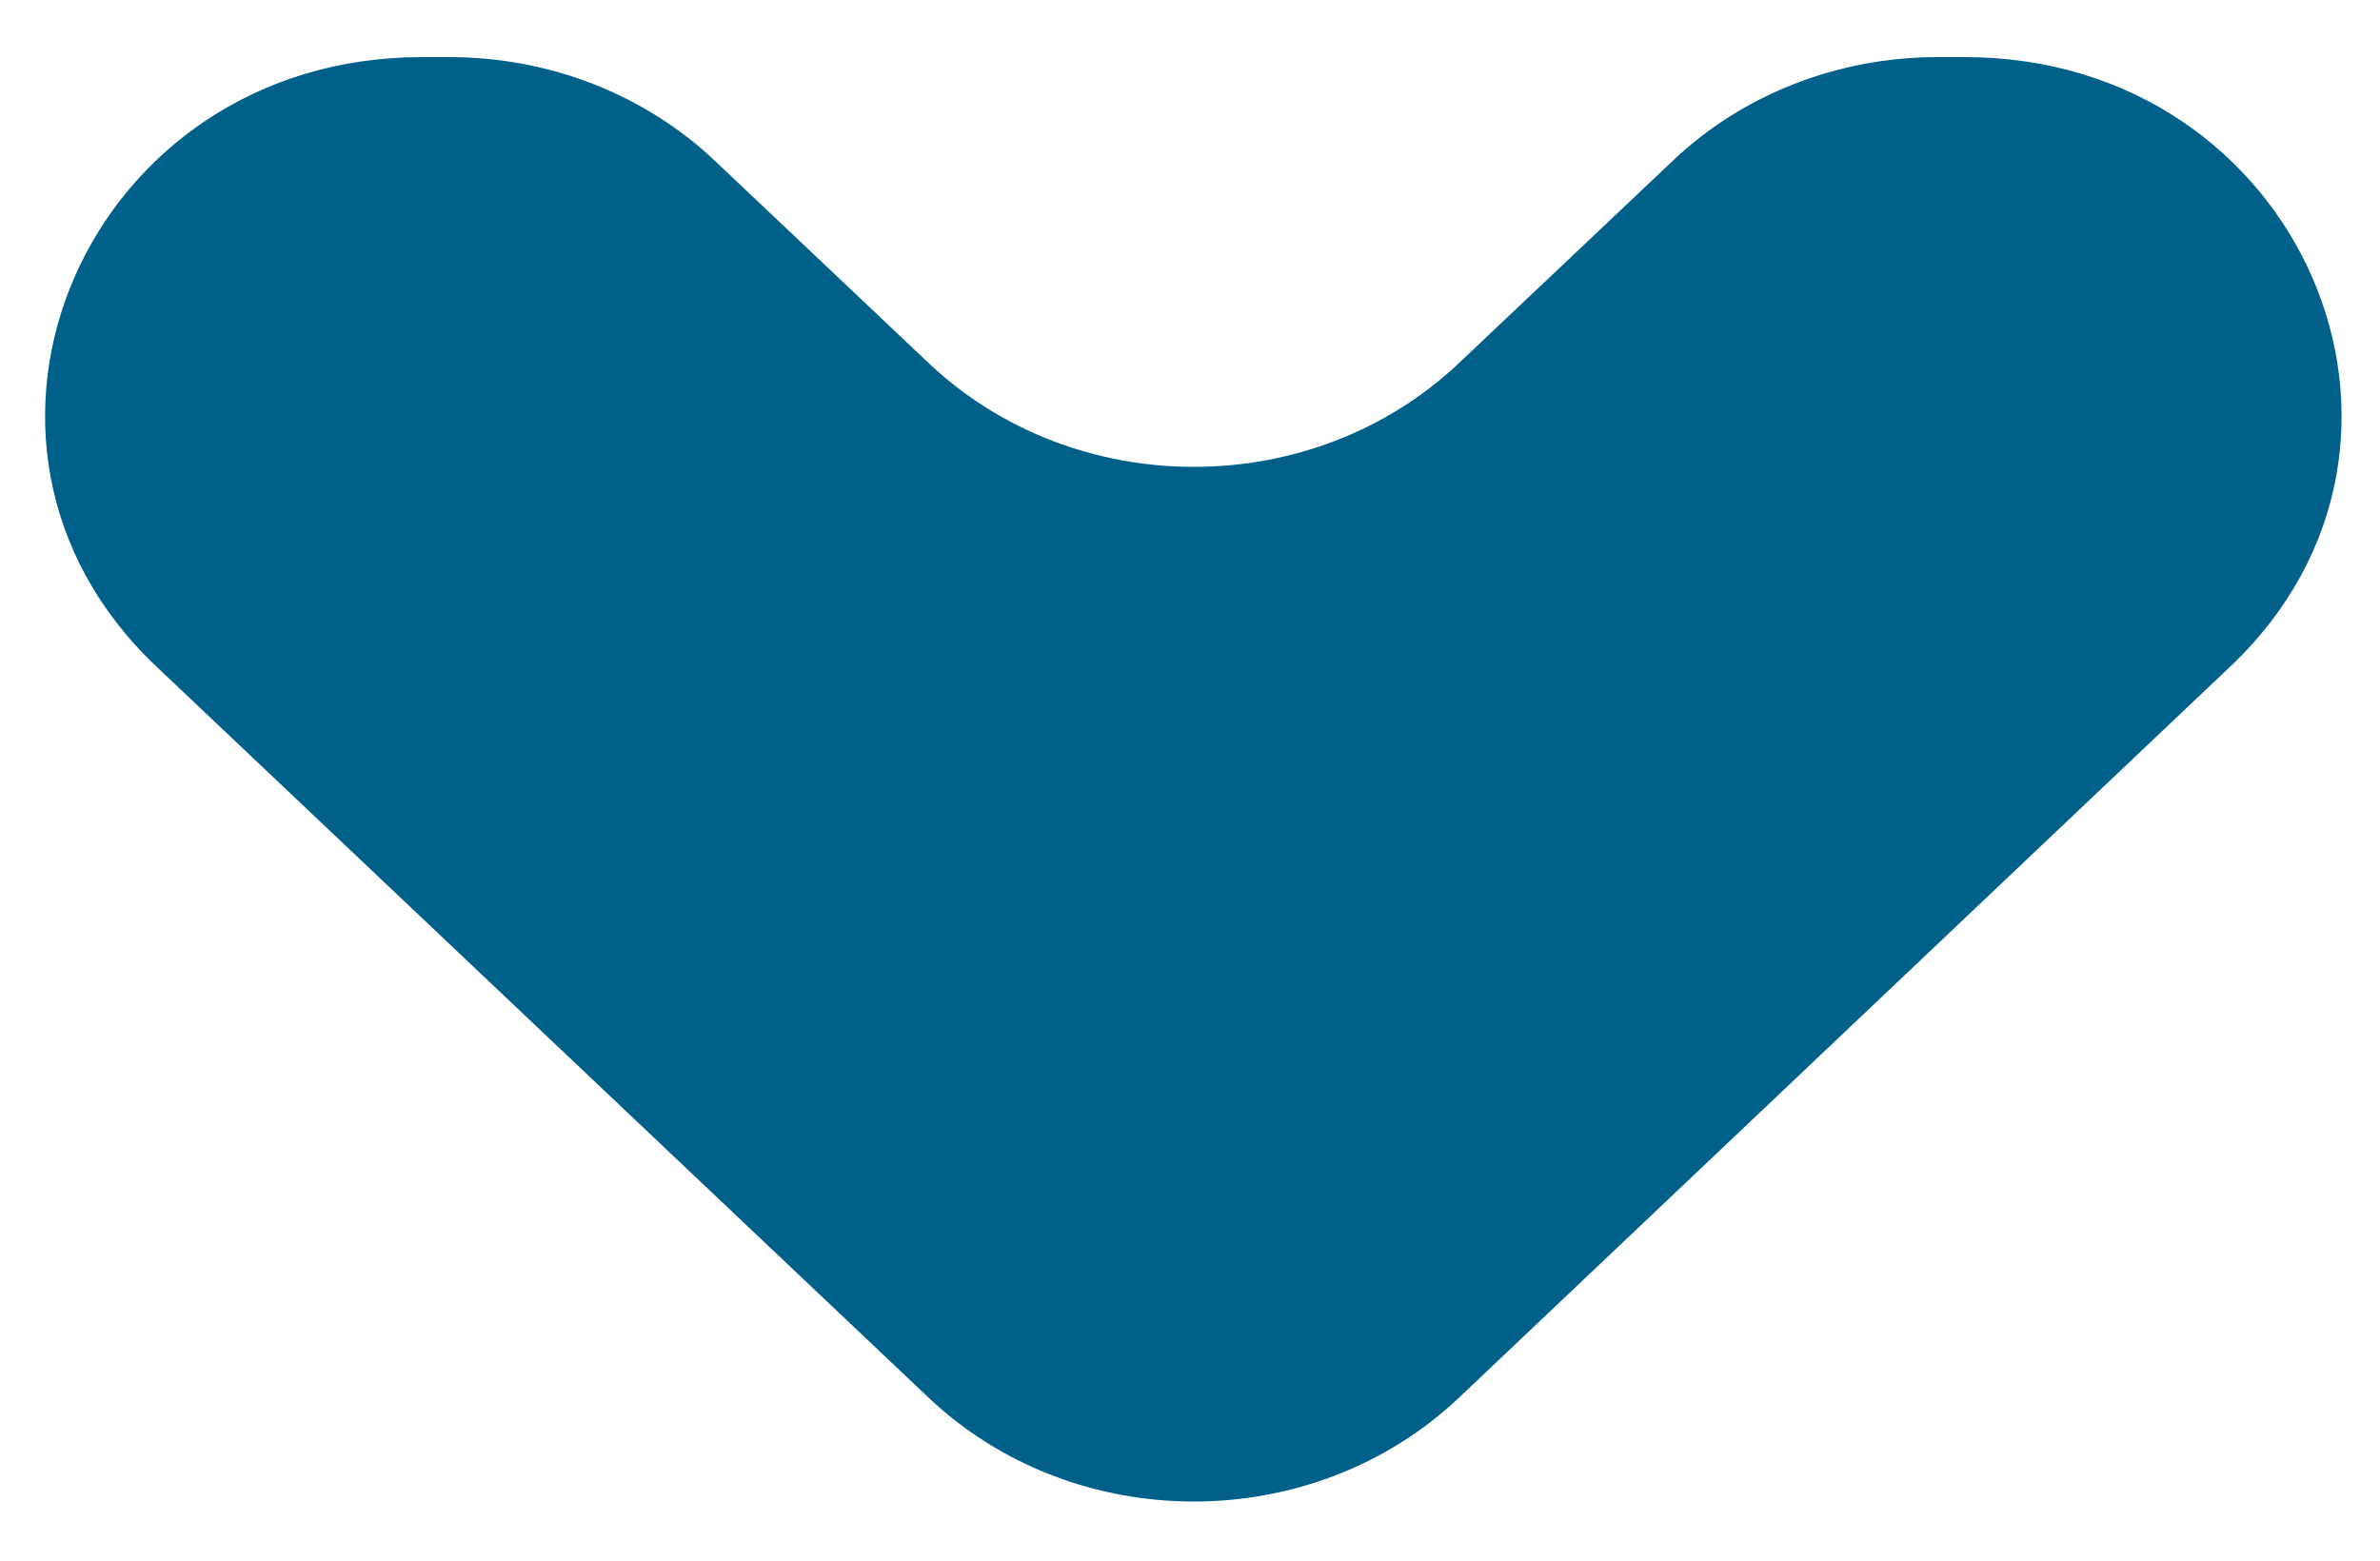<svg xmlns="http://www.w3.org/2000/svg" xmlns:xlink="http://www.w3.org/1999/xlink" id="Capa_1" x="0px" y="0px" viewBox="0 0 250 164" style="enable-background:new 0 0 250 164;" xml:space="preserve"><style type="text/css">	.st0{fill:#00608A;}</style><path id="XMLID_34_" class="st0" d="M175.6,17l-22.3,21.1c-15.4,14.6-40.4,14.6-55.8,0L75.1,16.9C67.7,9.9,57.7,6,47.2,6h-2.9 C9.1,6-8.5,46.4,16.4,70l81.1,76.8c15.4,14.6,40.4,14.6,55.8,0l81-76.8c24.9-23.6,7.3-64-27.9-64l-2.9,0C193.1,6,183,9.9,175.6,17z"></path></svg>